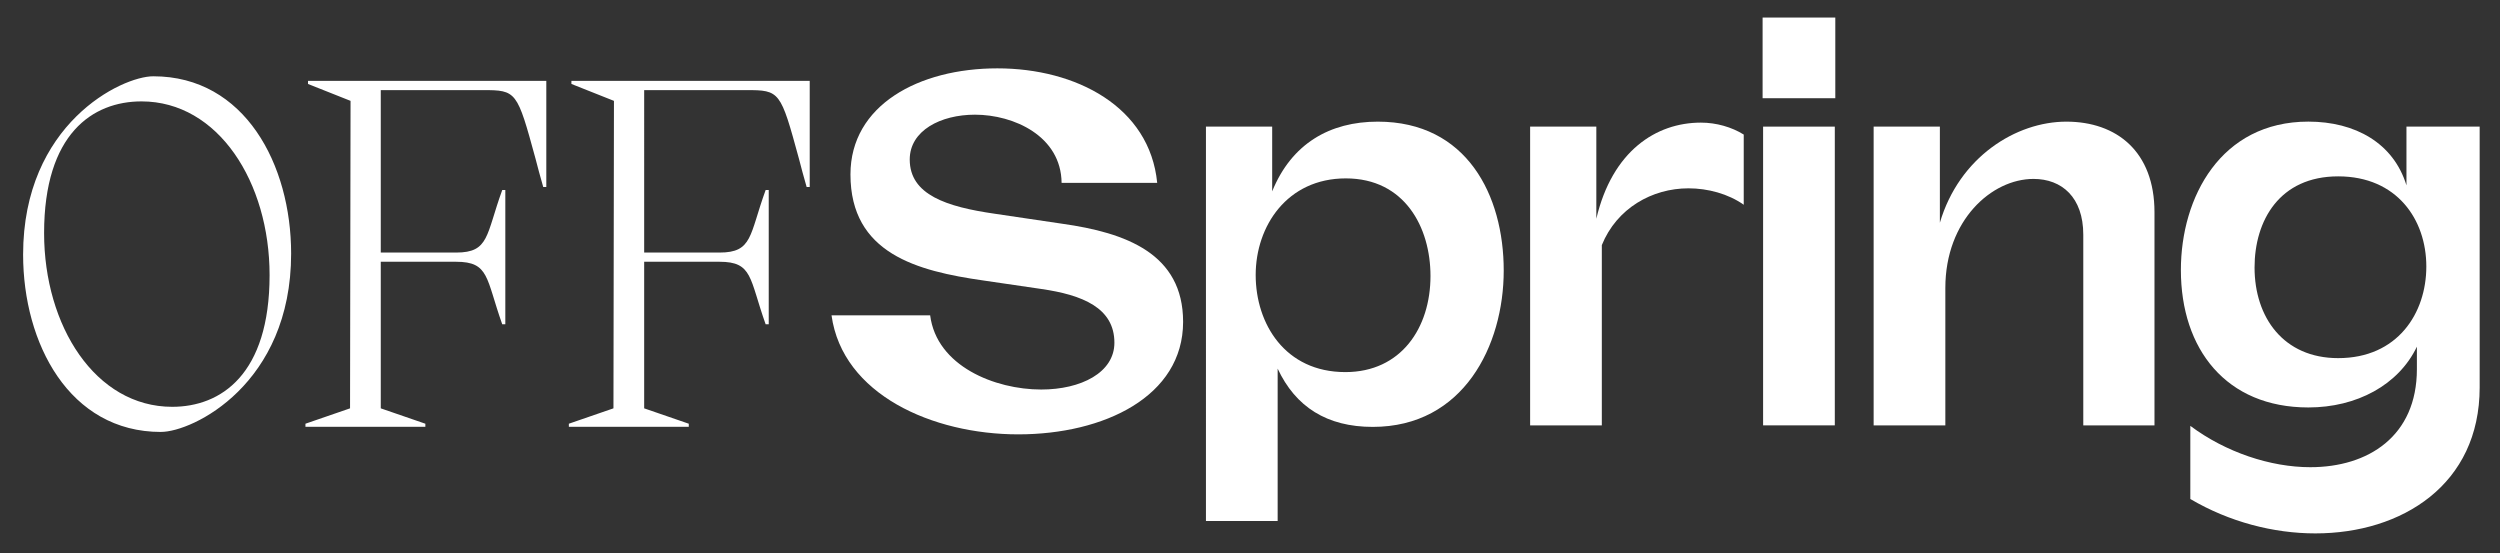 <?xml version="1.0" encoding="UTF-8"?>
<svg id="Layer_1" data-name="Layer 1" xmlns="http://www.w3.org/2000/svg" viewBox="0 0 850.39 188.16">
  <rect x="0" y="0" width="850.39" height="188.16" fill="#333333" stroke="none"/>
  <defs>
    <style>
      .cls-1 {
        fill: #fff;
      }
    </style>
  </defs>
  <g>
    <path class="cls-1" d="M282.86,107.26h33.54c2.2,17.28,22.02,25.24,37.77,25.24,13.55,0,24.9-5.76,24.9-15.92,0-11.86-10.84-16.26-24.9-18.29l-19.65-2.88c-22.53-3.22-45.23-9.15-45.23-36.08,0-23.54,23.21-36.08,49.97-36.08s51.83,13.04,54.37,38.96h-32.52c-.17-15.92-16.26-23.2-29.47-23.2-11.69,0-22.19,5.42-22.19,15.24,0,12.03,12.53,16.09,28.96,18.46l22.87,3.39c21.68,3.05,41.16,10.16,41.16,33.37,0,25.41-26.93,38.28-56.07,38.28s-59.79-13.55-63.52-40.48"/>
    <path class="cls-1" d="M457.63,126.57c18.97,0,28.96-15.07,28.96-32.69,0-16.6-8.81-33.2-28.8-33.2s-30.66,16.26-30.66,32.86,9.99,33.03,30.49,33.03M410.21,43.07h22.53v22.02c6.6-16.26,19.65-23.71,35.91-23.71,30.32,0,42.85,25.07,42.85,50.64s-13.72,53.19-44.55,53.19c-15.58,0-26.25-6.78-32.35-19.82v51.83h-24.39V43.07Z"/>
    <path class="cls-1" d="M520.47,43.07h22.53v31.33c5.42-23.04,20.33-32.69,35.57-32.69,5.25,0,10.5,1.52,14.57,4.06v23.88c-5.25-3.72-12.2-5.59-18.8-5.59-12.37,0-24.39,6.78-29.47,19.31v61.32h-24.39V43.07Z"/>
  </g>
  <path class="cls-1" d="M599.73,144.69h24.39V43.07h-24.39v101.63ZM599.56,33.41h24.73V5.97h-24.73v27.44Z"/>
  <g>
    <path class="cls-1" d="M637.33,43.07h22.53v32.69c6.6-22.36,25.92-34.38,43.02-34.38s29.98,10.16,29.98,30.83v72.49h-24.22v-64.87c0-12.7-7.28-18.97-16.94-18.97-14.23,0-29.98,14.06-29.98,37.09v46.75h-24.39V43.07Z"/>
    <path class="cls-1" d="M795.35,121.82c20.16,0,29.98-15.24,29.98-31.17s-9.99-30.66-29.98-30.66-28.45,15.07-28.45,31c0,16.94,9.82,30.83,28.45,30.83M745.05,169.76v-24.9c12.02,8.98,27.27,14.06,40.82,14.06,19.65,0,36.25-10.5,36.25-33.37v-7.62c-6.26,13.04-20.49,20.67-36.92,20.67-27.95,0-43.36-19.82-43.36-46.75,0-24.73,13.55-50.48,43.36-50.48,15.92,0,28.96,7.28,33.37,21.68v-19.99h24.9v88.75c0,33.03-26.42,49.63-55.89,49.63-14.23,0-29.3-3.9-42.51-11.69"/>
    <path class="cls-1" d="M275.43,27.51h-81.06v1.05l14.47,5.75-.17,104.59-15.17,5.23v1.05h40.79v-1.05l-15.17-5.23v-49.86h25.63c11.33,0,10.11,5.58,15.69,21.27h1.05v-45.67h-1.05c-5.58,15.34-4.36,21.27-15.69,21.27h-25.63V30.65h34.69c11.51,0,11.68.35,17.96,23.36.7,2.79,1.57,5.93,2.61,9.59h1.05V27.51ZM185.83,27.51h-81.06v1.05l14.47,5.75-.17,104.59-15.17,5.23v1.05h40.79v-1.05l-15.17-5.23v-49.86h25.63c11.33,0,10.11,5.58,15.69,21.27h1.05v-45.67h-1.05c-5.58,15.34-4.36,21.27-15.69,21.27h-25.63V30.65h34.69c11.51,0,11.68.35,17.96,23.36.7,2.79,1.57,5.93,2.61,9.59h1.05V27.51ZM58.58,138.38c-26.15,0-43.58-27.54-43.58-59.09,0-33.82,16.56-44.8,33.12-44.8,26.15,0,43.58,27.54,43.58,59.09,0,33.82-16.56,44.8-33.12,44.8M54.75,146.92c10.81,0,44.28-16.21,44.28-60.66,0-30.16-15.69-60.31-46.89-60.31-10.81,0-44.28,16.21-44.28,60.66,0,30.16,15.69,60.32,46.89,60.32"/>
  </g>
</svg>